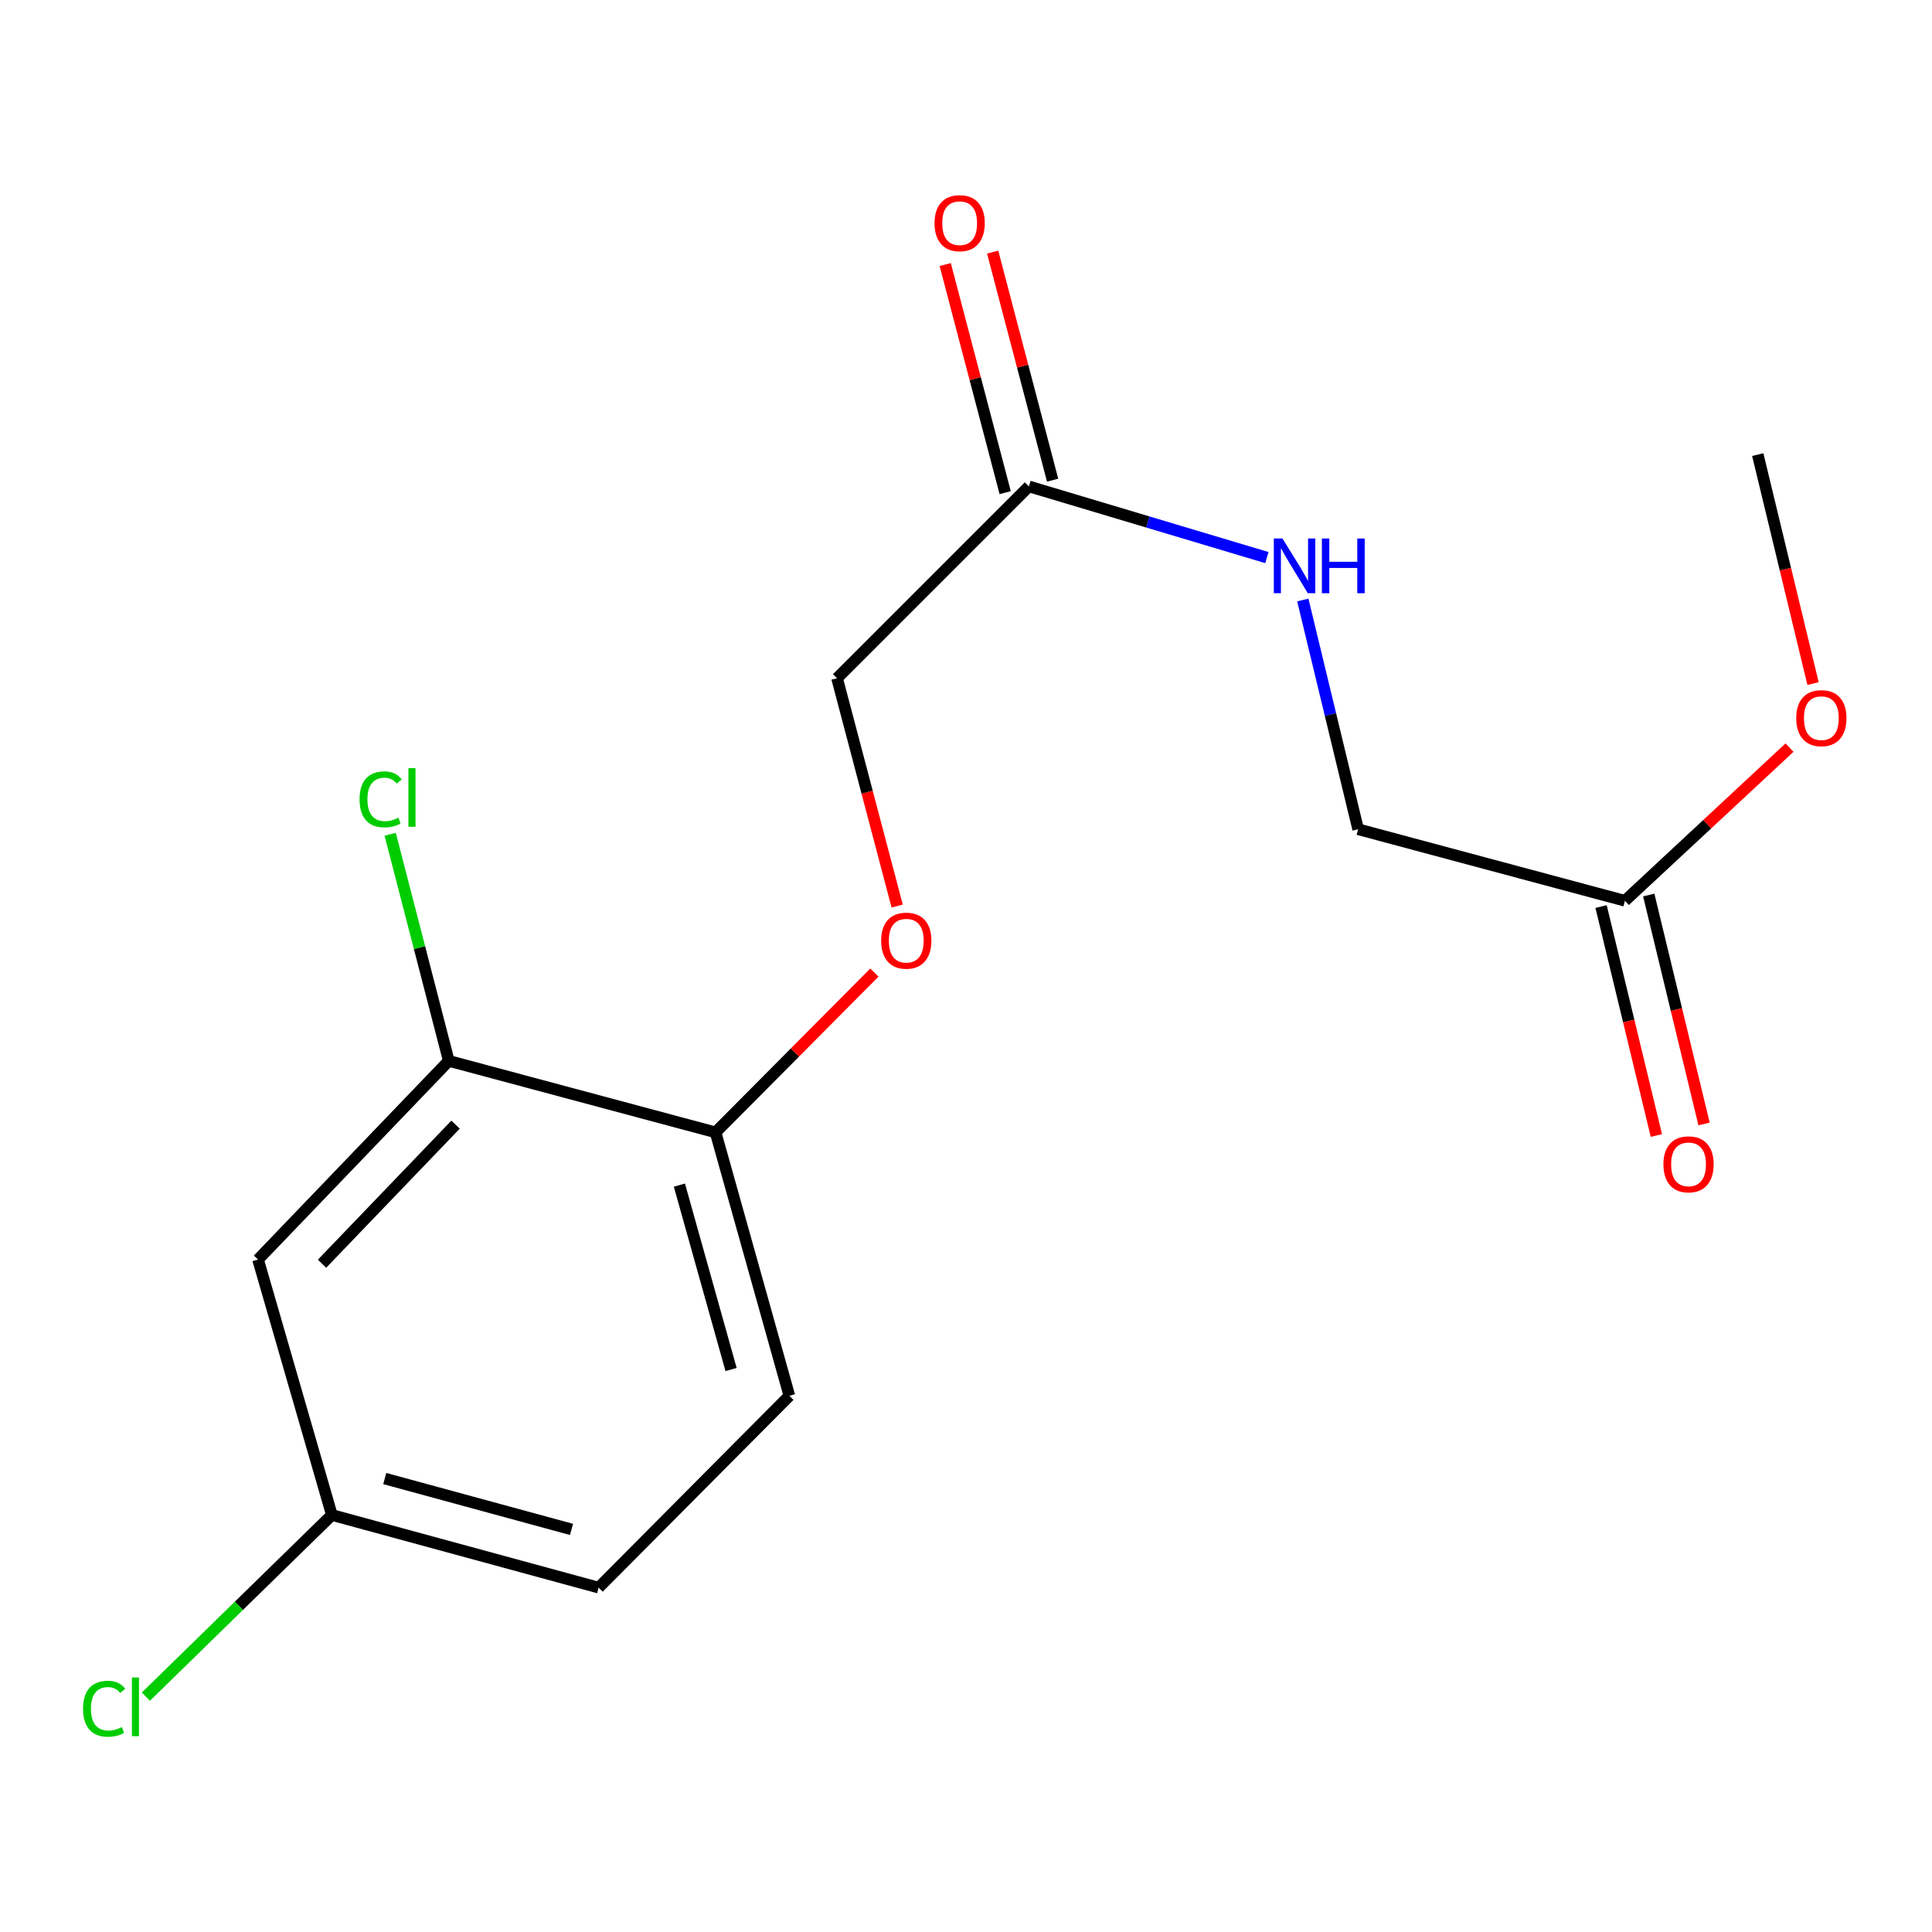 <?xml version='1.0' encoding='iso-8859-1'?>
<svg version='1.1' baseProfile='full'
              xmlns='http://www.w3.org/2000/svg'
                      xmlns:rdkit='http://www.rdkit.org/xml'
                      xmlns:xlink='http://www.w3.org/1999/xlink'
                  xml:space='preserve'
width='1000px' height='1000px' viewBox='0 0 1000 1000'>
<!-- END OF HEADER -->
<rect style='opacity:1.0;fill:#FFFFFF;stroke:none' width='1000' height='1000' x='0' y='0'> </rect>
<path class='bond-0' d='M 232.291,549.106 L 133.562,651.939' style='fill:none;fill-rule:evenodd;stroke:#000000;stroke-width:6px;stroke-linecap:butt;stroke-linejoin:miter;stroke-opacity:1' />
<path class='bond-0' d='M 235.795,582.113 L 166.685,654.096' style='fill:none;fill-rule:evenodd;stroke:#000000;stroke-width:6px;stroke-linecap:butt;stroke-linejoin:miter;stroke-opacity:1' />
<path class='bond-2' d='M 232.291,549.106 L 370.37,586.115' style='fill:none;fill-rule:evenodd;stroke:#000000;stroke-width:6px;stroke-linecap:butt;stroke-linejoin:miter;stroke-opacity:1' />
<path class='bond-12' d='M 232.291,549.106 L 217.125,490.464' style='fill:none;fill-rule:evenodd;stroke:#000000;stroke-width:6px;stroke-linecap:butt;stroke-linejoin:miter;stroke-opacity:1' />
<path class='bond-12' d='M 217.125,490.464 L 201.96,431.822' style='fill:none;fill-rule:evenodd;stroke:#00CC00;stroke-width:6px;stroke-linecap:butt;stroke-linejoin:miter;stroke-opacity:1' />
<path class='bond-9' d='M 133.562,651.939 L 171.77,784.151' style='fill:none;fill-rule:evenodd;stroke:#000000;stroke-width:6px;stroke-linecap:butt;stroke-linejoin:miter;stroke-opacity:1' />
<path class='bond-1' d='M 532.553,251.763 L 433.26,351.056' style='fill:none;fill-rule:evenodd;stroke:#000000;stroke-width:6px;stroke-linecap:butt;stroke-linejoin:miter;stroke-opacity:1' />
<path class='bond-4' d='M 532.553,251.763 L 594.146,270.185' style='fill:none;fill-rule:evenodd;stroke:#000000;stroke-width:6px;stroke-linecap:butt;stroke-linejoin:miter;stroke-opacity:1' />
<path class='bond-4' d='M 594.146,270.185 L 655.739,288.606' style='fill:none;fill-rule:evenodd;stroke:#0000FF;stroke-width:6px;stroke-linecap:butt;stroke-linejoin:miter;stroke-opacity:1' />
<path class='bond-6' d='M 544.829,248.536 L 529.313,189.513' style='fill:none;fill-rule:evenodd;stroke:#000000;stroke-width:6px;stroke-linecap:butt;stroke-linejoin:miter;stroke-opacity:1' />
<path class='bond-6' d='M 529.313,189.513 L 513.797,130.49' style='fill:none;fill-rule:evenodd;stroke:#FF0000;stroke-width:6px;stroke-linecap:butt;stroke-linejoin:miter;stroke-opacity:1' />
<path class='bond-6' d='M 520.276,254.991 L 504.76,195.968' style='fill:none;fill-rule:evenodd;stroke:#000000;stroke-width:6px;stroke-linecap:butt;stroke-linejoin:miter;stroke-opacity:1' />
<path class='bond-6' d='M 504.76,195.968 L 489.244,136.945' style='fill:none;fill-rule:evenodd;stroke:#FF0000;stroke-width:6px;stroke-linecap:butt;stroke-linejoin:miter;stroke-opacity:1' />
<path class='bond-5' d='M 370.37,586.115 L 411.477,544.761' style='fill:none;fill-rule:evenodd;stroke:#000000;stroke-width:6px;stroke-linecap:butt;stroke-linejoin:miter;stroke-opacity:1' />
<path class='bond-5' d='M 411.477,544.761 L 452.584,503.408' style='fill:none;fill-rule:evenodd;stroke:#FF0000;stroke-width:6px;stroke-linecap:butt;stroke-linejoin:miter;stroke-opacity:1' />
<path class='bond-8' d='M 370.37,586.115 L 408.578,722.459' style='fill:none;fill-rule:evenodd;stroke:#000000;stroke-width:6px;stroke-linecap:butt;stroke-linejoin:miter;stroke-opacity:1' />
<path class='bond-8' d='M 351.655,613.417 L 378.401,708.858' style='fill:none;fill-rule:evenodd;stroke:#000000;stroke-width:6px;stroke-linecap:butt;stroke-linejoin:miter;stroke-opacity:1' />
<path class='bond-3' d='M 841.052,466.244 L 702.972,429.221' style='fill:none;fill-rule:evenodd;stroke:#000000;stroke-width:6px;stroke-linecap:butt;stroke-linejoin:miter;stroke-opacity:1' />
<path class='bond-7' d='M 828.713,469.225 L 843.026,528.477' style='fill:none;fill-rule:evenodd;stroke:#000000;stroke-width:6px;stroke-linecap:butt;stroke-linejoin:miter;stroke-opacity:1' />
<path class='bond-7' d='M 843.026,528.477 L 857.34,587.729' style='fill:none;fill-rule:evenodd;stroke:#FF0000;stroke-width:6px;stroke-linecap:butt;stroke-linejoin:miter;stroke-opacity:1' />
<path class='bond-7' d='M 853.39,463.264 L 867.704,522.516' style='fill:none;fill-rule:evenodd;stroke:#000000;stroke-width:6px;stroke-linecap:butt;stroke-linejoin:miter;stroke-opacity:1' />
<path class='bond-7' d='M 867.704,522.516 L 882.017,581.768' style='fill:none;fill-rule:evenodd;stroke:#FF0000;stroke-width:6px;stroke-linecap:butt;stroke-linejoin:miter;stroke-opacity:1' />
<path class='bond-14' d='M 841.052,466.244 L 883.654,426.603' style='fill:none;fill-rule:evenodd;stroke:#000000;stroke-width:6px;stroke-linecap:butt;stroke-linejoin:miter;stroke-opacity:1' />
<path class='bond-14' d='M 883.654,426.603 L 926.256,386.962' style='fill:none;fill-rule:evenodd;stroke:#FF0000;stroke-width:6px;stroke-linecap:butt;stroke-linejoin:miter;stroke-opacity:1' />
<path class='bond-11' d='M 674.332,310.557 L 688.652,369.889' style='fill:none;fill-rule:evenodd;stroke:#0000FF;stroke-width:6px;stroke-linecap:butt;stroke-linejoin:miter;stroke-opacity:1' />
<path class='bond-11' d='M 688.652,369.889 L 702.972,429.221' style='fill:none;fill-rule:evenodd;stroke:#000000;stroke-width:6px;stroke-linecap:butt;stroke-linejoin:miter;stroke-opacity:1' />
<path class='bond-10' d='M 464.379,468.978 L 448.819,410.017' style='fill:none;fill-rule:evenodd;stroke:#FF0000;stroke-width:6px;stroke-linecap:butt;stroke-linejoin:miter;stroke-opacity:1' />
<path class='bond-10' d='M 448.819,410.017 L 433.26,351.056' style='fill:none;fill-rule:evenodd;stroke:#000000;stroke-width:6px;stroke-linecap:butt;stroke-linejoin:miter;stroke-opacity:1' />
<path class='bond-13' d='M 408.578,722.459 L 309.849,821.752' style='fill:none;fill-rule:evenodd;stroke:#000000;stroke-width:6px;stroke-linecap:butt;stroke-linejoin:miter;stroke-opacity:1' />
<path class='bond-15' d='M 171.77,784.151 L 123.635,831.17' style='fill:none;fill-rule:evenodd;stroke:#000000;stroke-width:6px;stroke-linecap:butt;stroke-linejoin:miter;stroke-opacity:1' />
<path class='bond-15' d='M 123.635,831.17 L 75.501,878.19' style='fill:none;fill-rule:evenodd;stroke:#00CC00;stroke-width:6px;stroke-linecap:butt;stroke-linejoin:miter;stroke-opacity:1' />
<path class='bond-17' d='M 171.77,784.151 L 309.849,821.752' style='fill:none;fill-rule:evenodd;stroke:#000000;stroke-width:6px;stroke-linecap:butt;stroke-linejoin:miter;stroke-opacity:1' />
<path class='bond-17' d='M 199.152,765.296 L 295.808,791.617' style='fill:none;fill-rule:evenodd;stroke:#000000;stroke-width:6px;stroke-linecap:butt;stroke-linejoin:miter;stroke-opacity:1' />
<path class='bond-16' d='M 938.424,353.808 L 924.116,294.556' style='fill:none;fill-rule:evenodd;stroke:#FF0000;stroke-width:6px;stroke-linecap:butt;stroke-linejoin:miter;stroke-opacity:1' />
<path class='bond-16' d='M 924.116,294.556 L 909.809,235.304' style='fill:none;fill-rule:evenodd;stroke:#000000;stroke-width:6px;stroke-linecap:butt;stroke-linejoin:miter;stroke-opacity:1' />
<path  class='atom-5' d='M 663.808 278.731
L 673.088 293.731
Q 674.008 295.211, 675.488 297.891
Q 676.968 300.571, 677.048 300.731
L 677.048 278.731
L 680.808 278.731
L 680.808 307.051
L 676.928 307.051
L 666.968 290.651
Q 665.808 288.731, 664.568 286.531
Q 663.368 284.331, 663.008 283.651
L 663.008 307.051
L 659.328 307.051
L 659.328 278.731
L 663.808 278.731
' fill='#0000FF'/>
<path  class='atom-5' d='M 684.208 278.731
L 688.048 278.731
L 688.048 290.771
L 702.528 290.771
L 702.528 278.731
L 706.368 278.731
L 706.368 307.051
L 702.528 307.051
L 702.528 293.971
L 688.048 293.971
L 688.048 307.051
L 684.208 307.051
L 684.208 278.731
' fill='#0000FF'/>
<path  class='atom-6' d='M 456.084 486.888
Q 456.084 480.088, 459.444 476.288
Q 462.804 472.488, 469.084 472.488
Q 475.364 472.488, 478.724 476.288
Q 482.084 480.088, 482.084 486.888
Q 482.084 493.768, 478.684 497.688
Q 475.284 501.568, 469.084 501.568
Q 462.844 501.568, 459.444 497.688
Q 456.084 493.808, 456.084 486.888
M 469.084 498.368
Q 473.404 498.368, 475.724 495.488
Q 478.084 492.568, 478.084 486.888
Q 478.084 481.328, 475.724 478.528
Q 473.404 475.688, 469.084 475.688
Q 464.764 475.688, 462.404 478.488
Q 460.084 481.288, 460.084 486.888
Q 460.084 492.608, 462.404 495.488
Q 464.764 498.368, 469.084 498.368
' fill='#FF0000'/>
<path  class='atom-7' d='M 483.714 115.513
Q 483.714 108.713, 487.074 104.913
Q 490.434 101.113, 496.714 101.113
Q 502.994 101.113, 506.354 104.913
Q 509.714 108.713, 509.714 115.513
Q 509.714 122.393, 506.314 126.313
Q 502.914 130.193, 496.714 130.193
Q 490.474 130.193, 487.074 126.313
Q 483.714 122.433, 483.714 115.513
M 496.714 126.993
Q 501.034 126.993, 503.354 124.113
Q 505.714 121.193, 505.714 115.513
Q 505.714 109.953, 503.354 107.153
Q 501.034 104.313, 496.714 104.313
Q 492.394 104.313, 490.034 107.113
Q 487.714 109.913, 487.714 115.513
Q 487.714 121.233, 490.034 124.113
Q 492.394 126.993, 496.714 126.993
' fill='#FF0000'/>
<path  class='atom-8' d='M 860.985 602.655
Q 860.985 595.855, 864.345 592.055
Q 867.705 588.255, 873.985 588.255
Q 880.265 588.255, 883.625 592.055
Q 886.985 595.855, 886.985 602.655
Q 886.985 609.535, 883.585 613.455
Q 880.185 617.335, 873.985 617.335
Q 867.745 617.335, 864.345 613.455
Q 860.985 609.575, 860.985 602.655
M 873.985 614.135
Q 878.305 614.135, 880.625 611.255
Q 882.985 608.335, 882.985 602.655
Q 882.985 597.095, 880.625 594.295
Q 878.305 591.455, 873.985 591.455
Q 869.665 591.455, 867.305 594.255
Q 864.985 597.055, 864.985 602.655
Q 864.985 608.375, 867.305 611.255
Q 869.665 614.135, 873.985 614.135
' fill='#FF0000'/>
<path  class='atom-13' d='M 186.11 413.742
Q 186.11 406.702, 189.39 403.022
Q 192.71 399.302, 198.99 399.302
Q 204.83 399.302, 207.95 403.422
L 205.31 405.582
Q 203.03 402.582, 198.99 402.582
Q 194.71 402.582, 192.43 405.462
Q 190.19 408.302, 190.19 413.742
Q 190.19 419.342, 192.51 422.222
Q 194.87 425.102, 199.43 425.102
Q 202.55 425.102, 206.19 423.222
L 207.31 426.222
Q 205.83 427.182, 203.59 427.742
Q 201.35 428.302, 198.87 428.302
Q 192.71 428.302, 189.39 424.542
Q 186.11 420.782, 186.11 413.742
' fill='#00CC00'/>
<path  class='atom-13' d='M 211.39 397.582
L 215.07 397.582
L 215.07 427.942
L 211.39 427.942
L 211.39 397.582
' fill='#00CC00'/>
<path  class='atom-15' d='M 929.728 371.714
Q 929.728 364.914, 933.088 361.114
Q 936.448 357.314, 942.728 357.314
Q 949.008 357.314, 952.368 361.114
Q 955.728 364.914, 955.728 371.714
Q 955.728 378.594, 952.328 382.514
Q 948.928 386.394, 942.728 386.394
Q 936.488 386.394, 933.088 382.514
Q 929.728 378.634, 929.728 371.714
M 942.728 383.194
Q 947.048 383.194, 949.368 380.314
Q 951.728 377.394, 951.728 371.714
Q 951.728 366.154, 949.368 363.354
Q 947.048 360.514, 942.728 360.514
Q 938.408 360.514, 936.048 363.314
Q 933.728 366.114, 933.728 371.714
Q 933.728 377.434, 936.048 380.314
Q 938.408 383.194, 942.728 383.194
' fill='#FF0000'/>
<path  class='atom-16' d='M 42.988 884.438
Q 42.988 877.398, 46.268 873.718
Q 49.588 869.998, 55.868 869.998
Q 61.708 869.998, 64.828 874.118
L 62.188 876.278
Q 59.908 873.278, 55.868 873.278
Q 51.588 873.278, 49.308 876.158
Q 47.068 878.998, 47.068 884.438
Q 47.068 890.038, 49.388 892.918
Q 51.748 895.798, 56.308 895.798
Q 59.428 895.798, 63.068 893.918
L 64.188 896.918
Q 62.708 897.878, 60.468 898.438
Q 58.228 898.998, 55.748 898.998
Q 49.588 898.998, 46.268 895.238
Q 42.988 891.478, 42.988 884.438
' fill='#00CC00'/>
<path  class='atom-16' d='M 68.268 868.278
L 71.948 868.278
L 71.948 898.638
L 68.268 898.638
L 68.268 868.278
' fill='#00CC00'/>
</svg>
